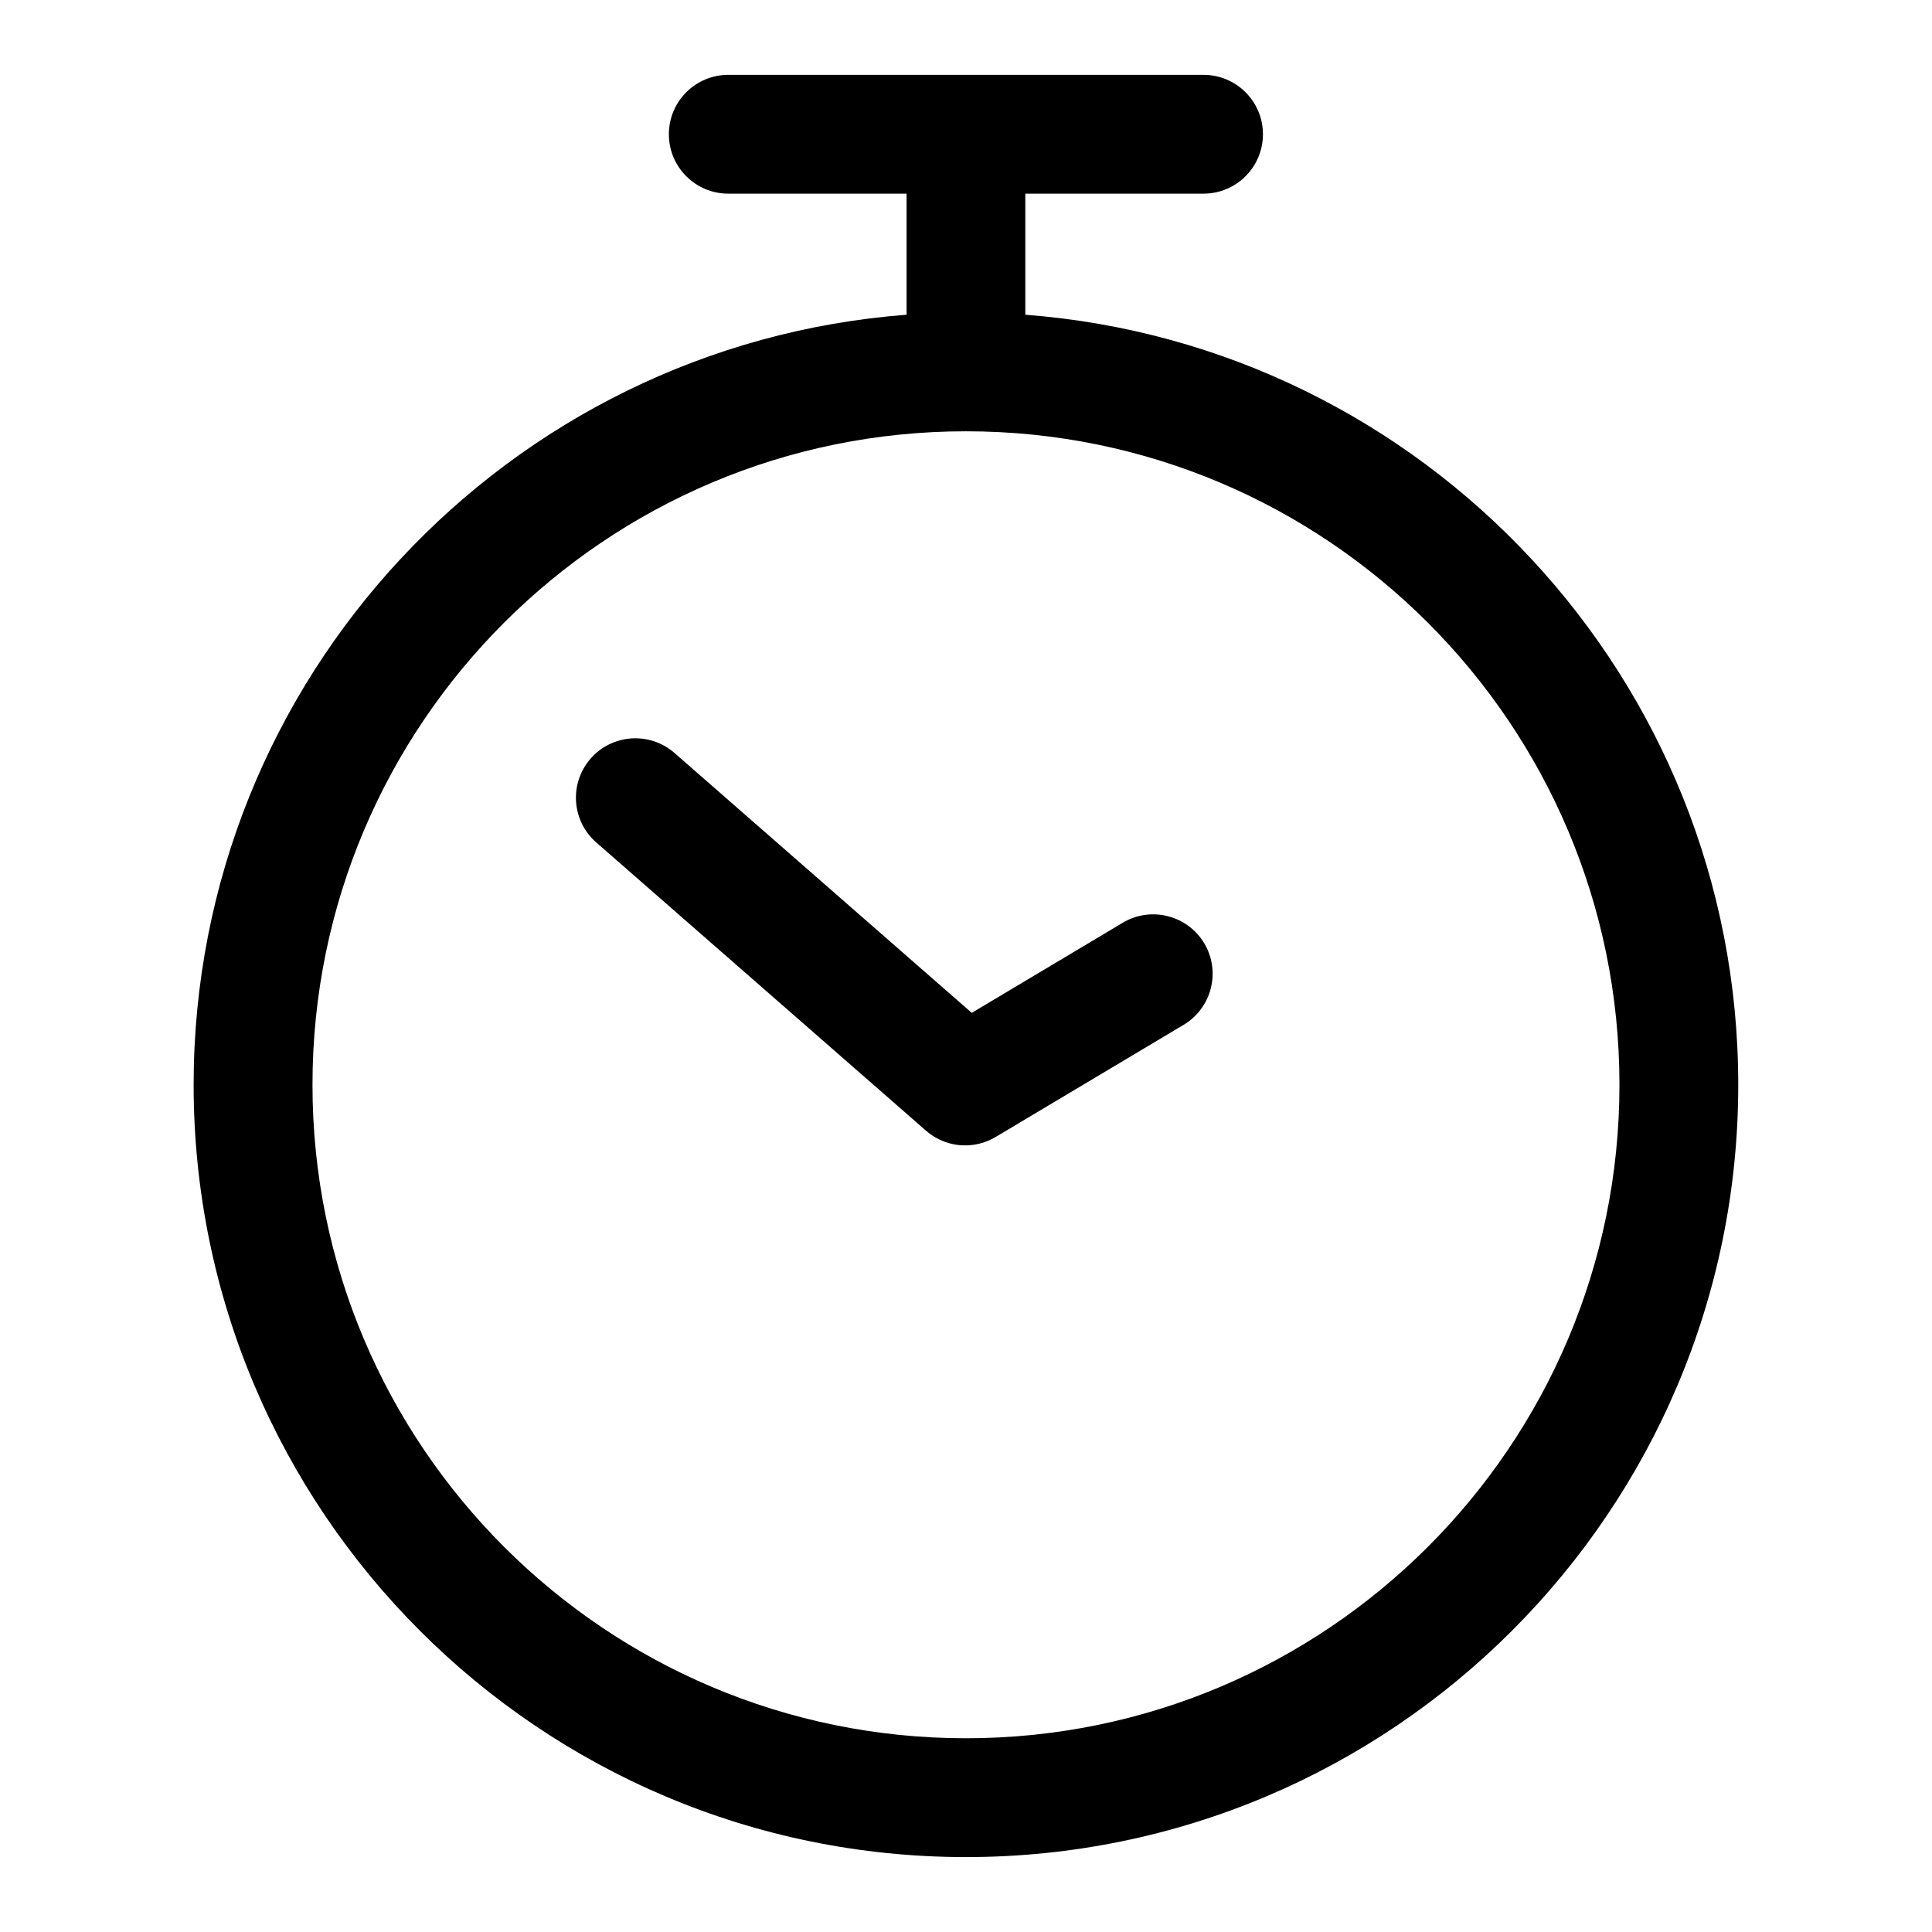 <?xml version="1.0" encoding="UTF-8"?>
<!-- Uploaded to: SVG Repo, www.svgrepo.com, Generator: SVG Repo Mixer Tools -->
<svg fill="#000000" width="800px" height="800px" version="1.1" viewBox="144 144 512 512" xmlns="http://www.w3.org/2000/svg">
 <path d="m384.25 195.32v31.488c0 0.203 0 0.395 0.016 0.598-105.62 8.047-188.95 96.418-188.95 204.07 0 112.96 91.711 204.67 204.67 204.67 112.96 0 204.67-91.711 204.67-204.67 0-107.66-83.316-196.03-188.95-204.07 0.016-0.203 0.016-0.395 0.016-0.598v-31.488h47.23c8.691 0 15.742-7.055 15.742-15.742 0-8.691-7.055-15.742-15.742-15.742h-125.95c-8.691 0-15.742 7.055-15.742 15.742 0 8.691 7.055 15.742 15.742 15.742zm15.742 62.977c95.582 0 173.18 77.602 173.18 173.18s-77.602 173.18-173.18 173.18c-95.582 0-173.18-77.602-173.18-173.18s77.602-173.18 173.18-173.18zm-10.816 185.15c0.613 0.551 1.258 1.055 1.938 1.496 2.203 1.465 4.691 2.297 7.211 2.535h0.047c2.535 0.219 5.133-0.156 7.559-1.195 0.754-0.316 1.48-0.691 2.172-1.117l49.578-29.582c7.461-4.457 9.902-14.137 5.465-21.586-4.457-7.461-14.137-9.918-21.602-5.465l-40.02 23.883-78.785-68.879c-6.551-5.715-16.5-5.039-22.215 1.496-5.731 6.551-5.055 16.5 1.48 22.215l87.176 76.203z" fill-rule="evenodd"/>
</svg>
